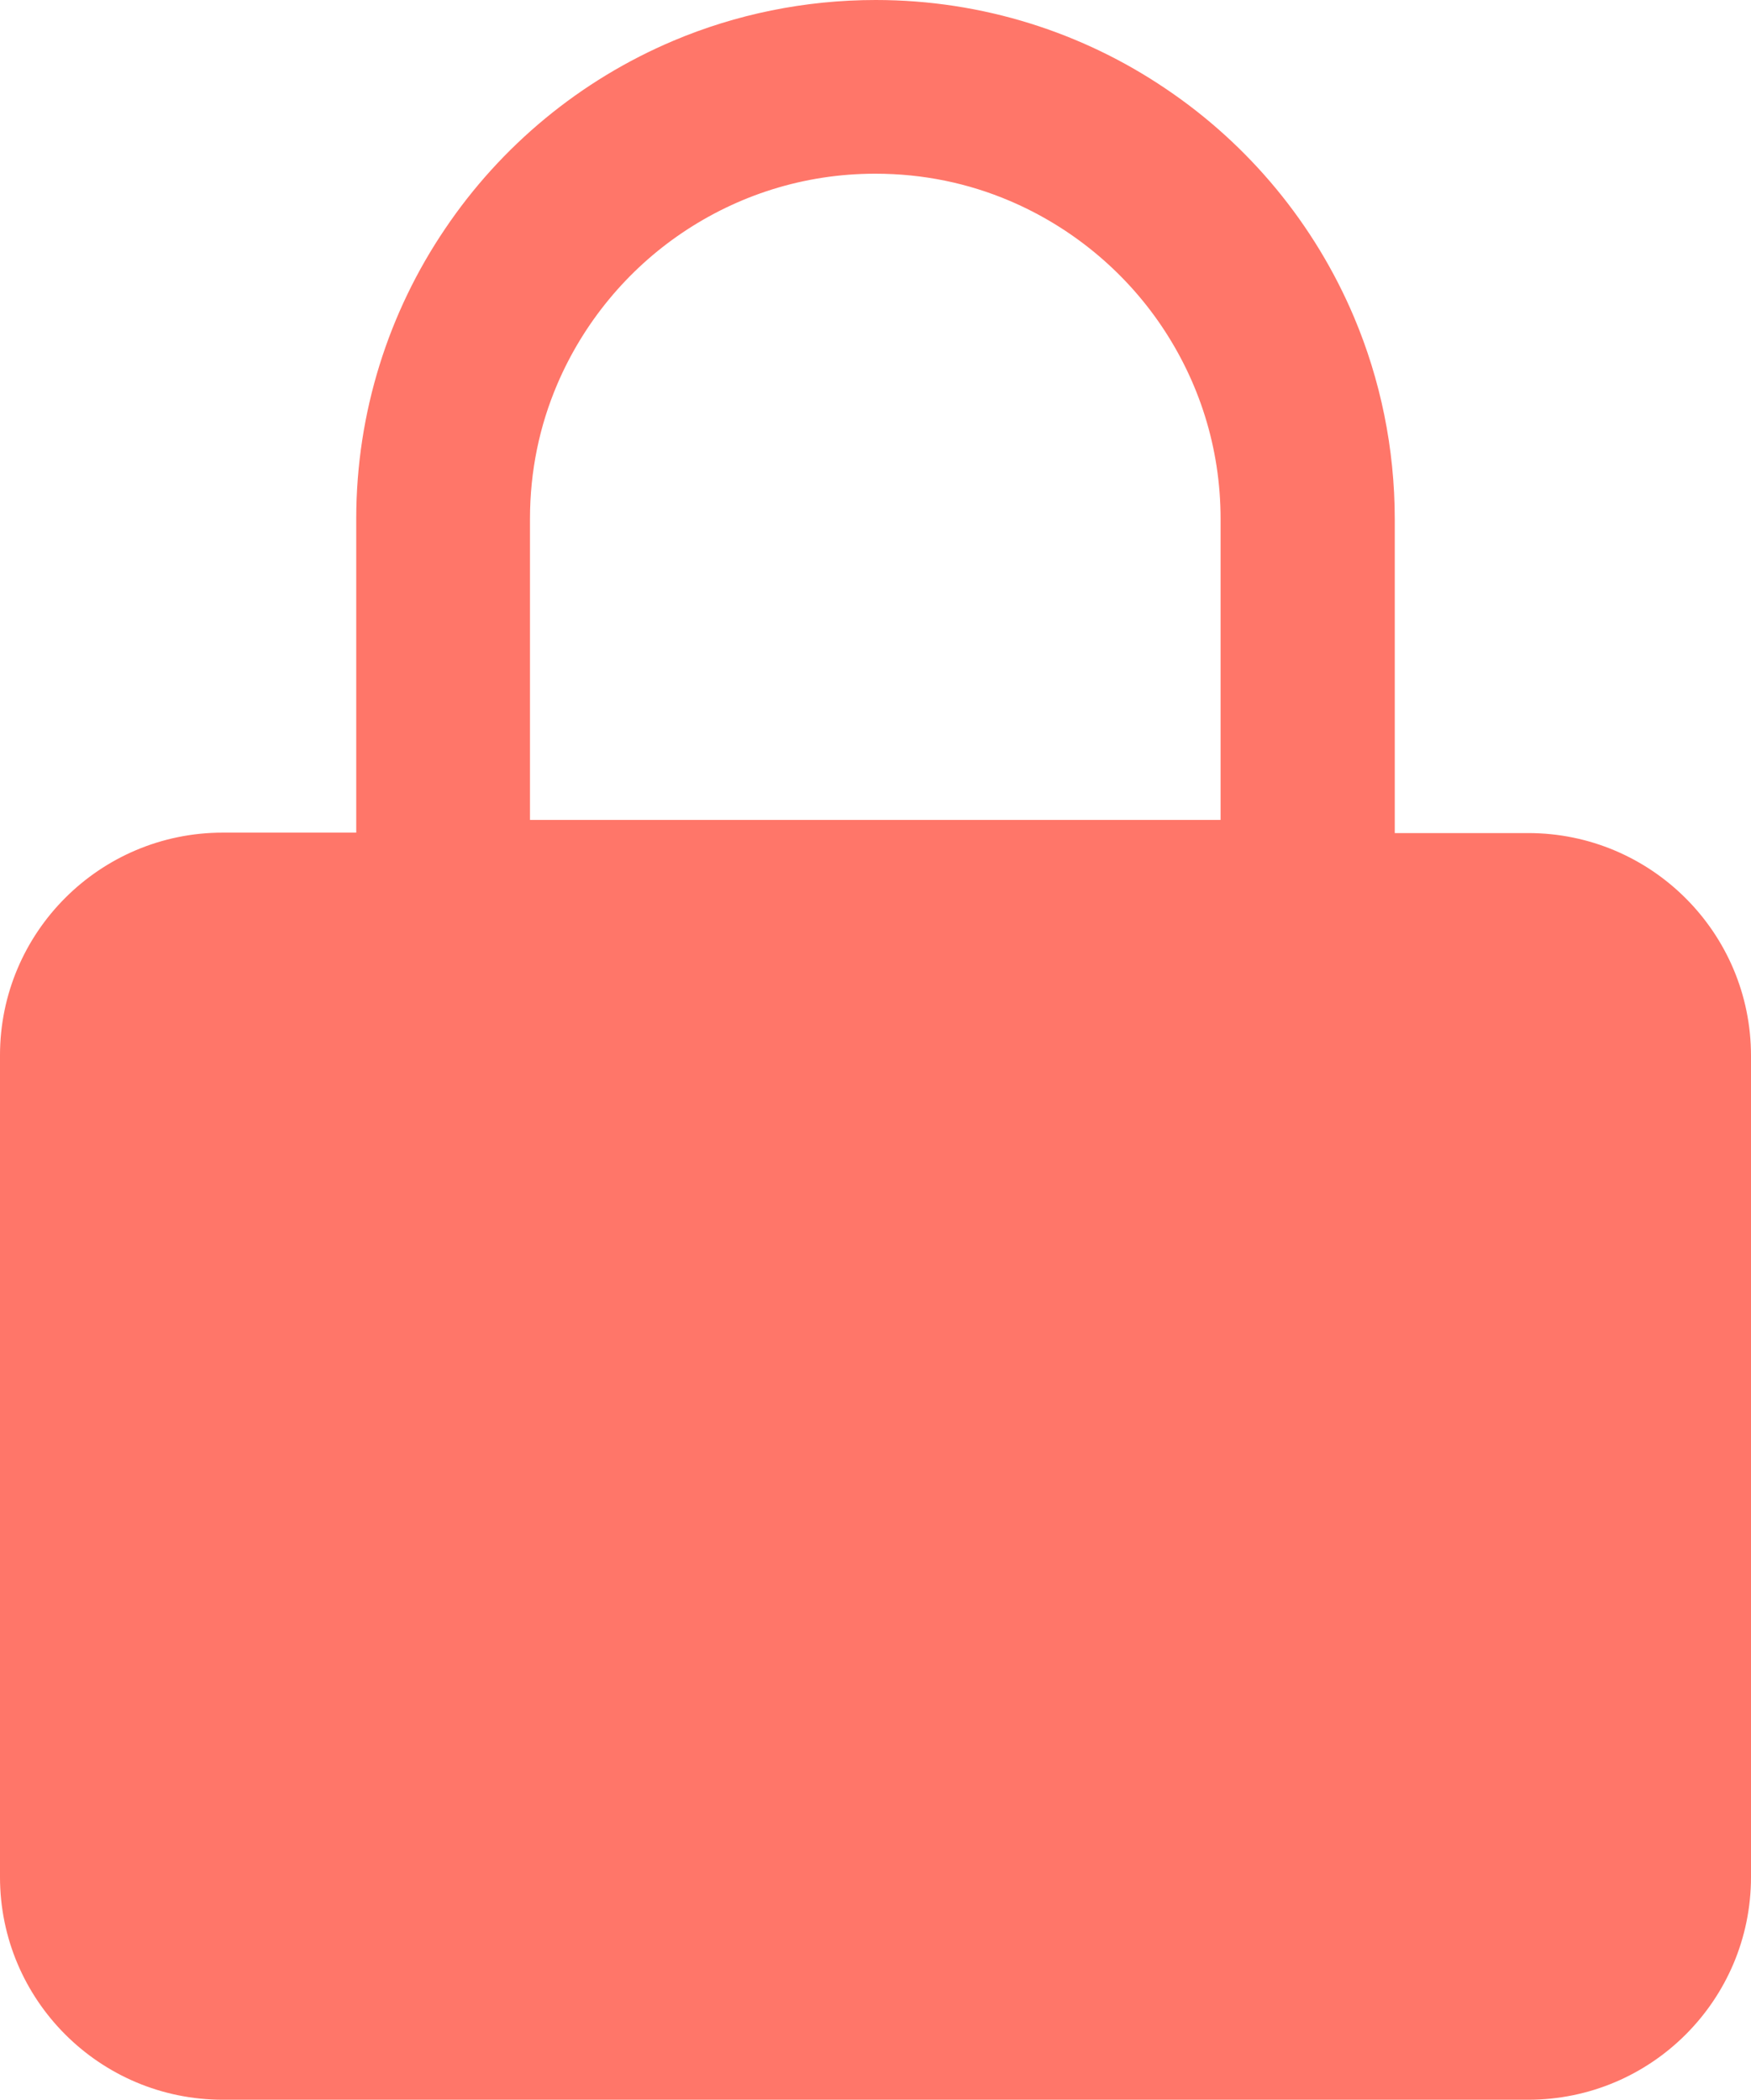 <?xml version="1.0" encoding="UTF-8"?><svg xmlns="http://www.w3.org/2000/svg" viewBox="0 0 40.01 48"><g id="a"/><g id="b"><g id="c"><path d="M34.92,19.04h-3.05v-7.17c0-1.63-.33-3.2-.93-4.62-.9-2.13-2.4-3.94-4.3-5.22C24.75,.75,22.46,0,20.01,0c-1.63,0-3.2,.33-4.62,.93-2.13,.9-3.94,2.4-5.22,4.3-1.28,1.89-2.03,4.18-2.03,6.63v7.17h-3.05c-2.81,0-5.09,2.28-5.09,5.09v18.78c0,2.81,2.28,5.09,5.09,5.09h29.83c2.81,0,5.09-2.28,5.09-5.09V24.13c0-2.81-2.28-5.09-5.09-5.09ZM12.11,11.86c0-1.1,.22-2.13,.62-3.07,.6-1.41,1.6-2.62,2.86-3.47,1.26-.85,2.77-1.35,4.41-1.35,1.1,0,2.13,.22,3.07,.62,1.41,.6,2.62,1.6,3.47,2.86,.85,1.26,1.35,2.77,1.35,4.41v6.88H12.11v-6.88Z" style="fill:#ff7669;"/></g></g></svg>